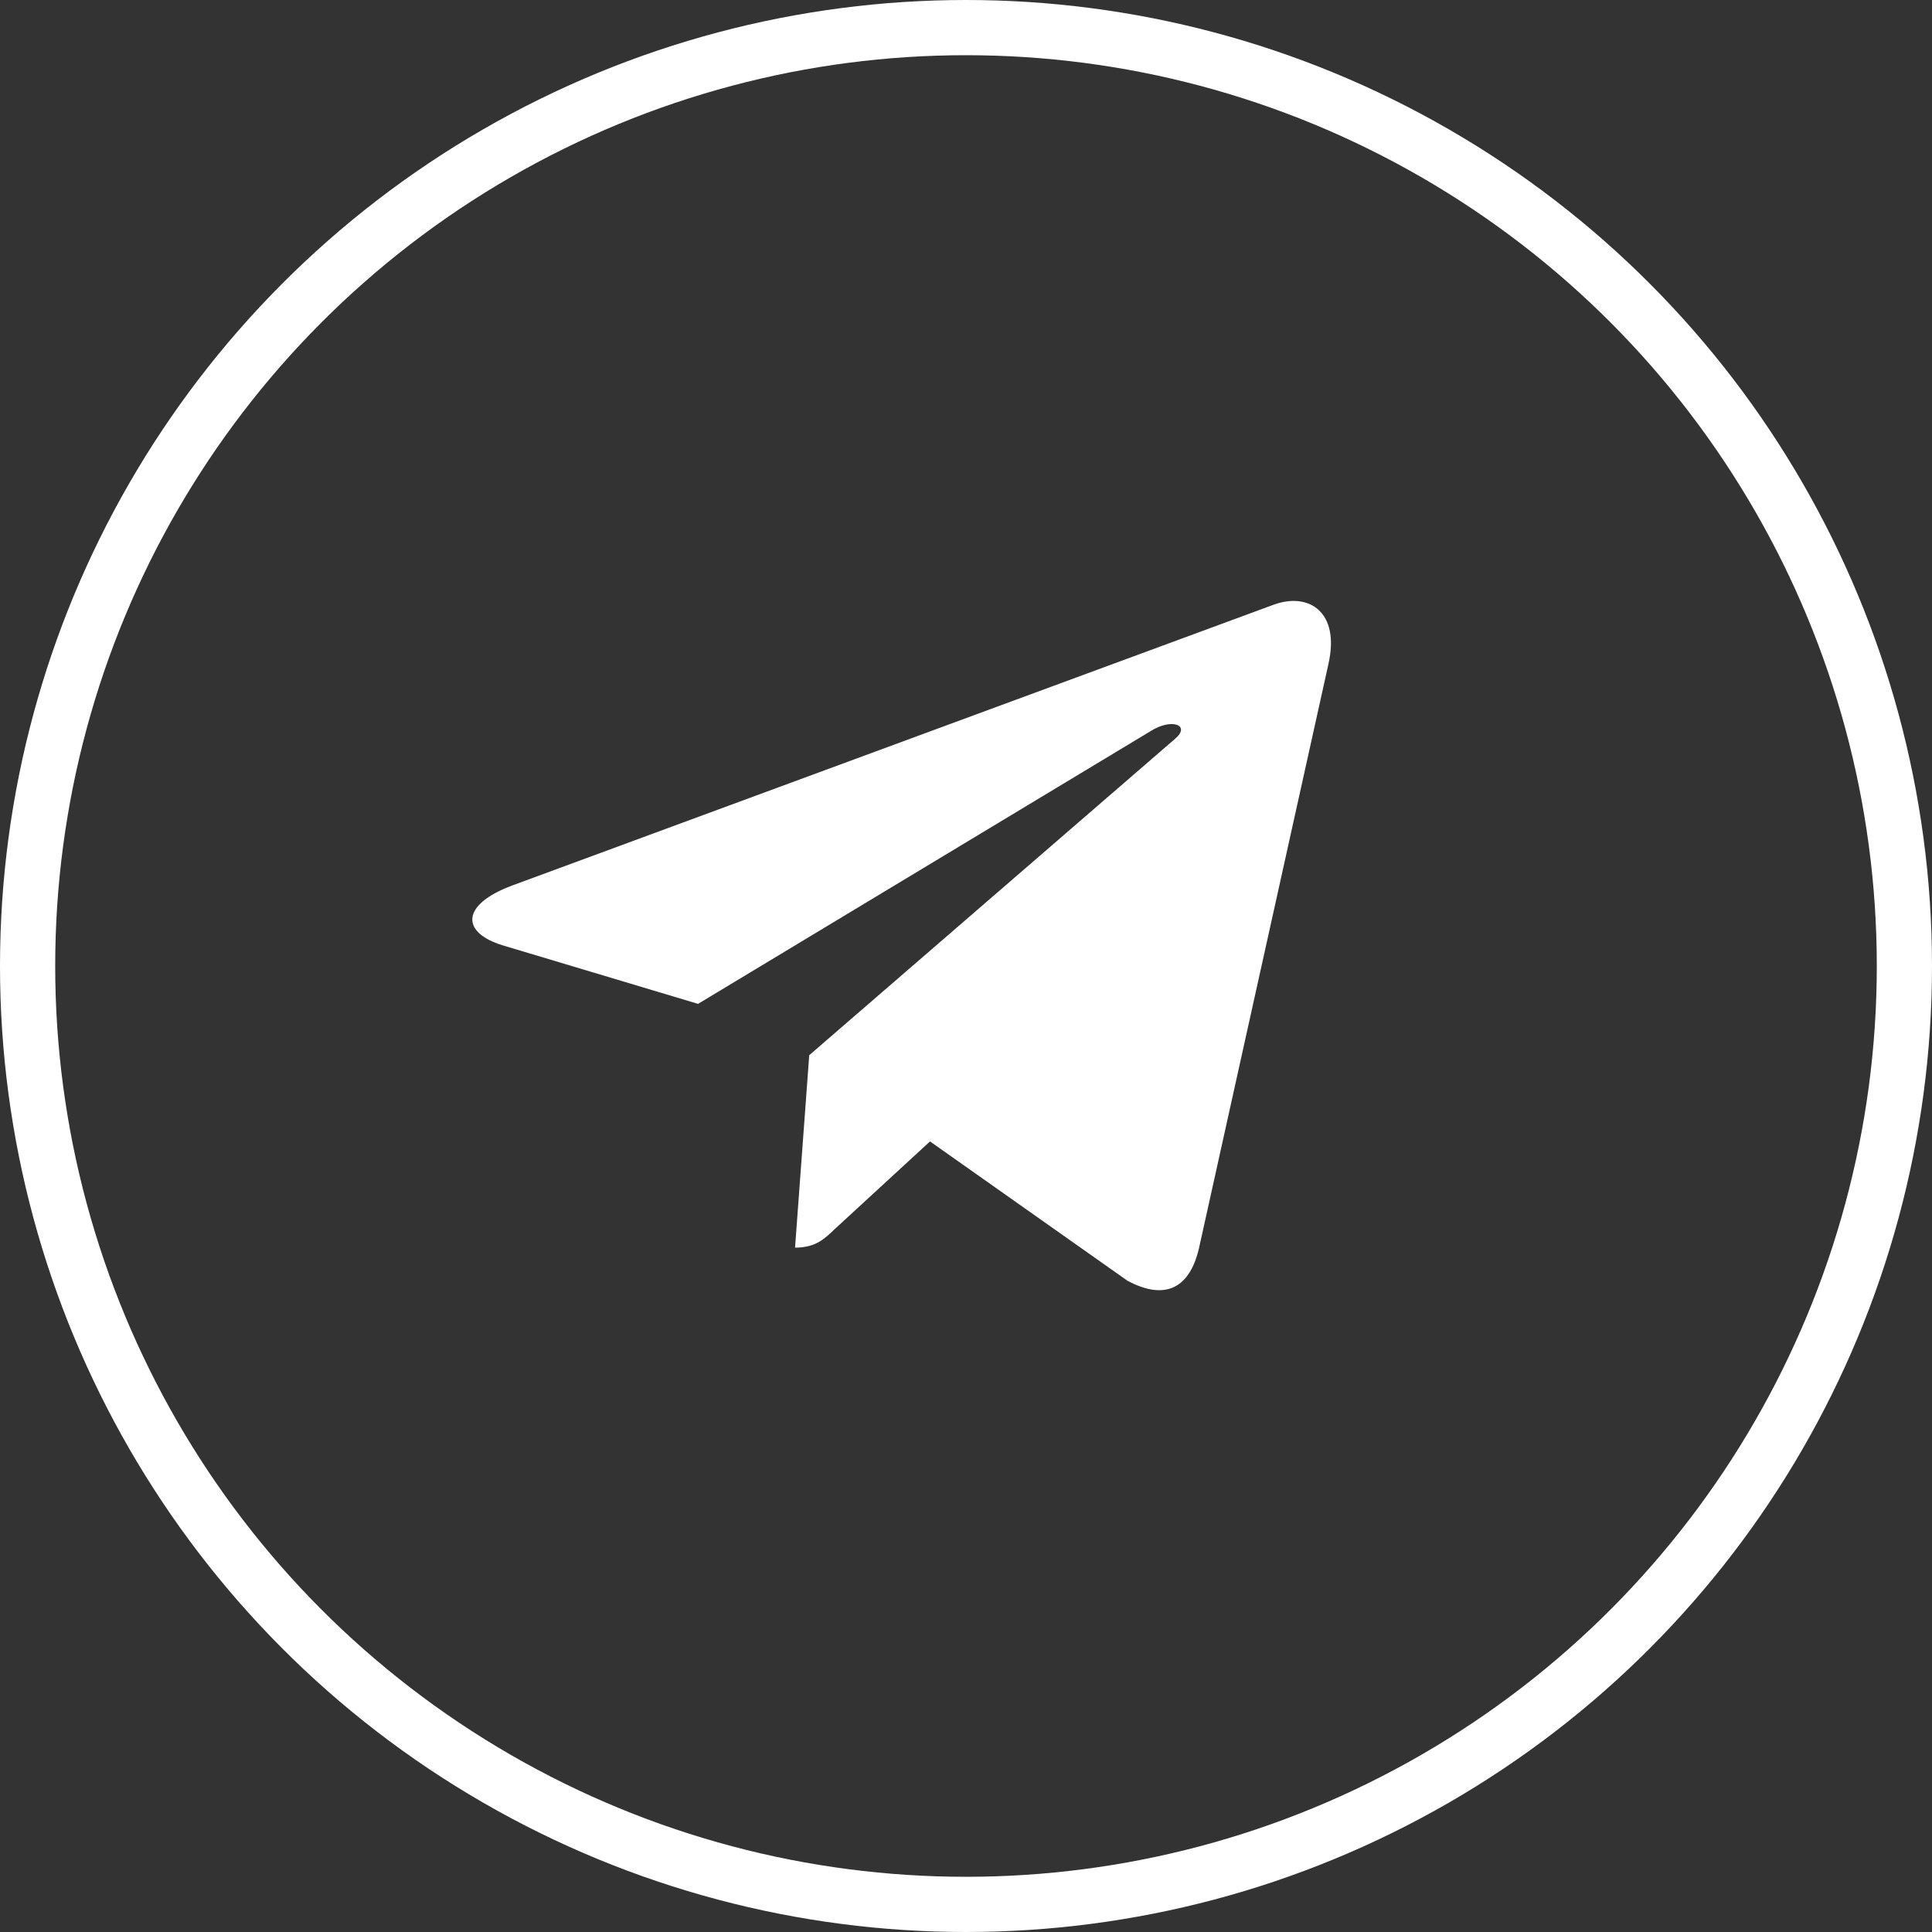 <?xml version="1.0" encoding="UTF-8"?> <svg xmlns="http://www.w3.org/2000/svg" width="35" height="35" viewBox="0 0 35 35" fill="none"><rect x="0" y="0" width="35" height="35" fill="#333333" stroke="none"/> <path d="M14.66 19.116L14.403 22.602C14.771 22.602 14.93 22.45 15.121 22.267L16.848 20.678L20.424 23.201C21.08 23.553 21.542 23.368 21.719 22.62L24.067 12.024L24.067 12.023C24.276 11.089 23.717 10.724 23.078 10.953L9.278 16.042C8.337 16.394 8.351 16.9 9.118 17.129L12.646 18.186L20.841 13.247C21.227 13.001 21.577 13.137 21.289 13.383L14.66 19.116Z" fill="white"></path> <circle cx="17.5" cy="17.5" r="17" stroke="white"></circle> </svg> 
